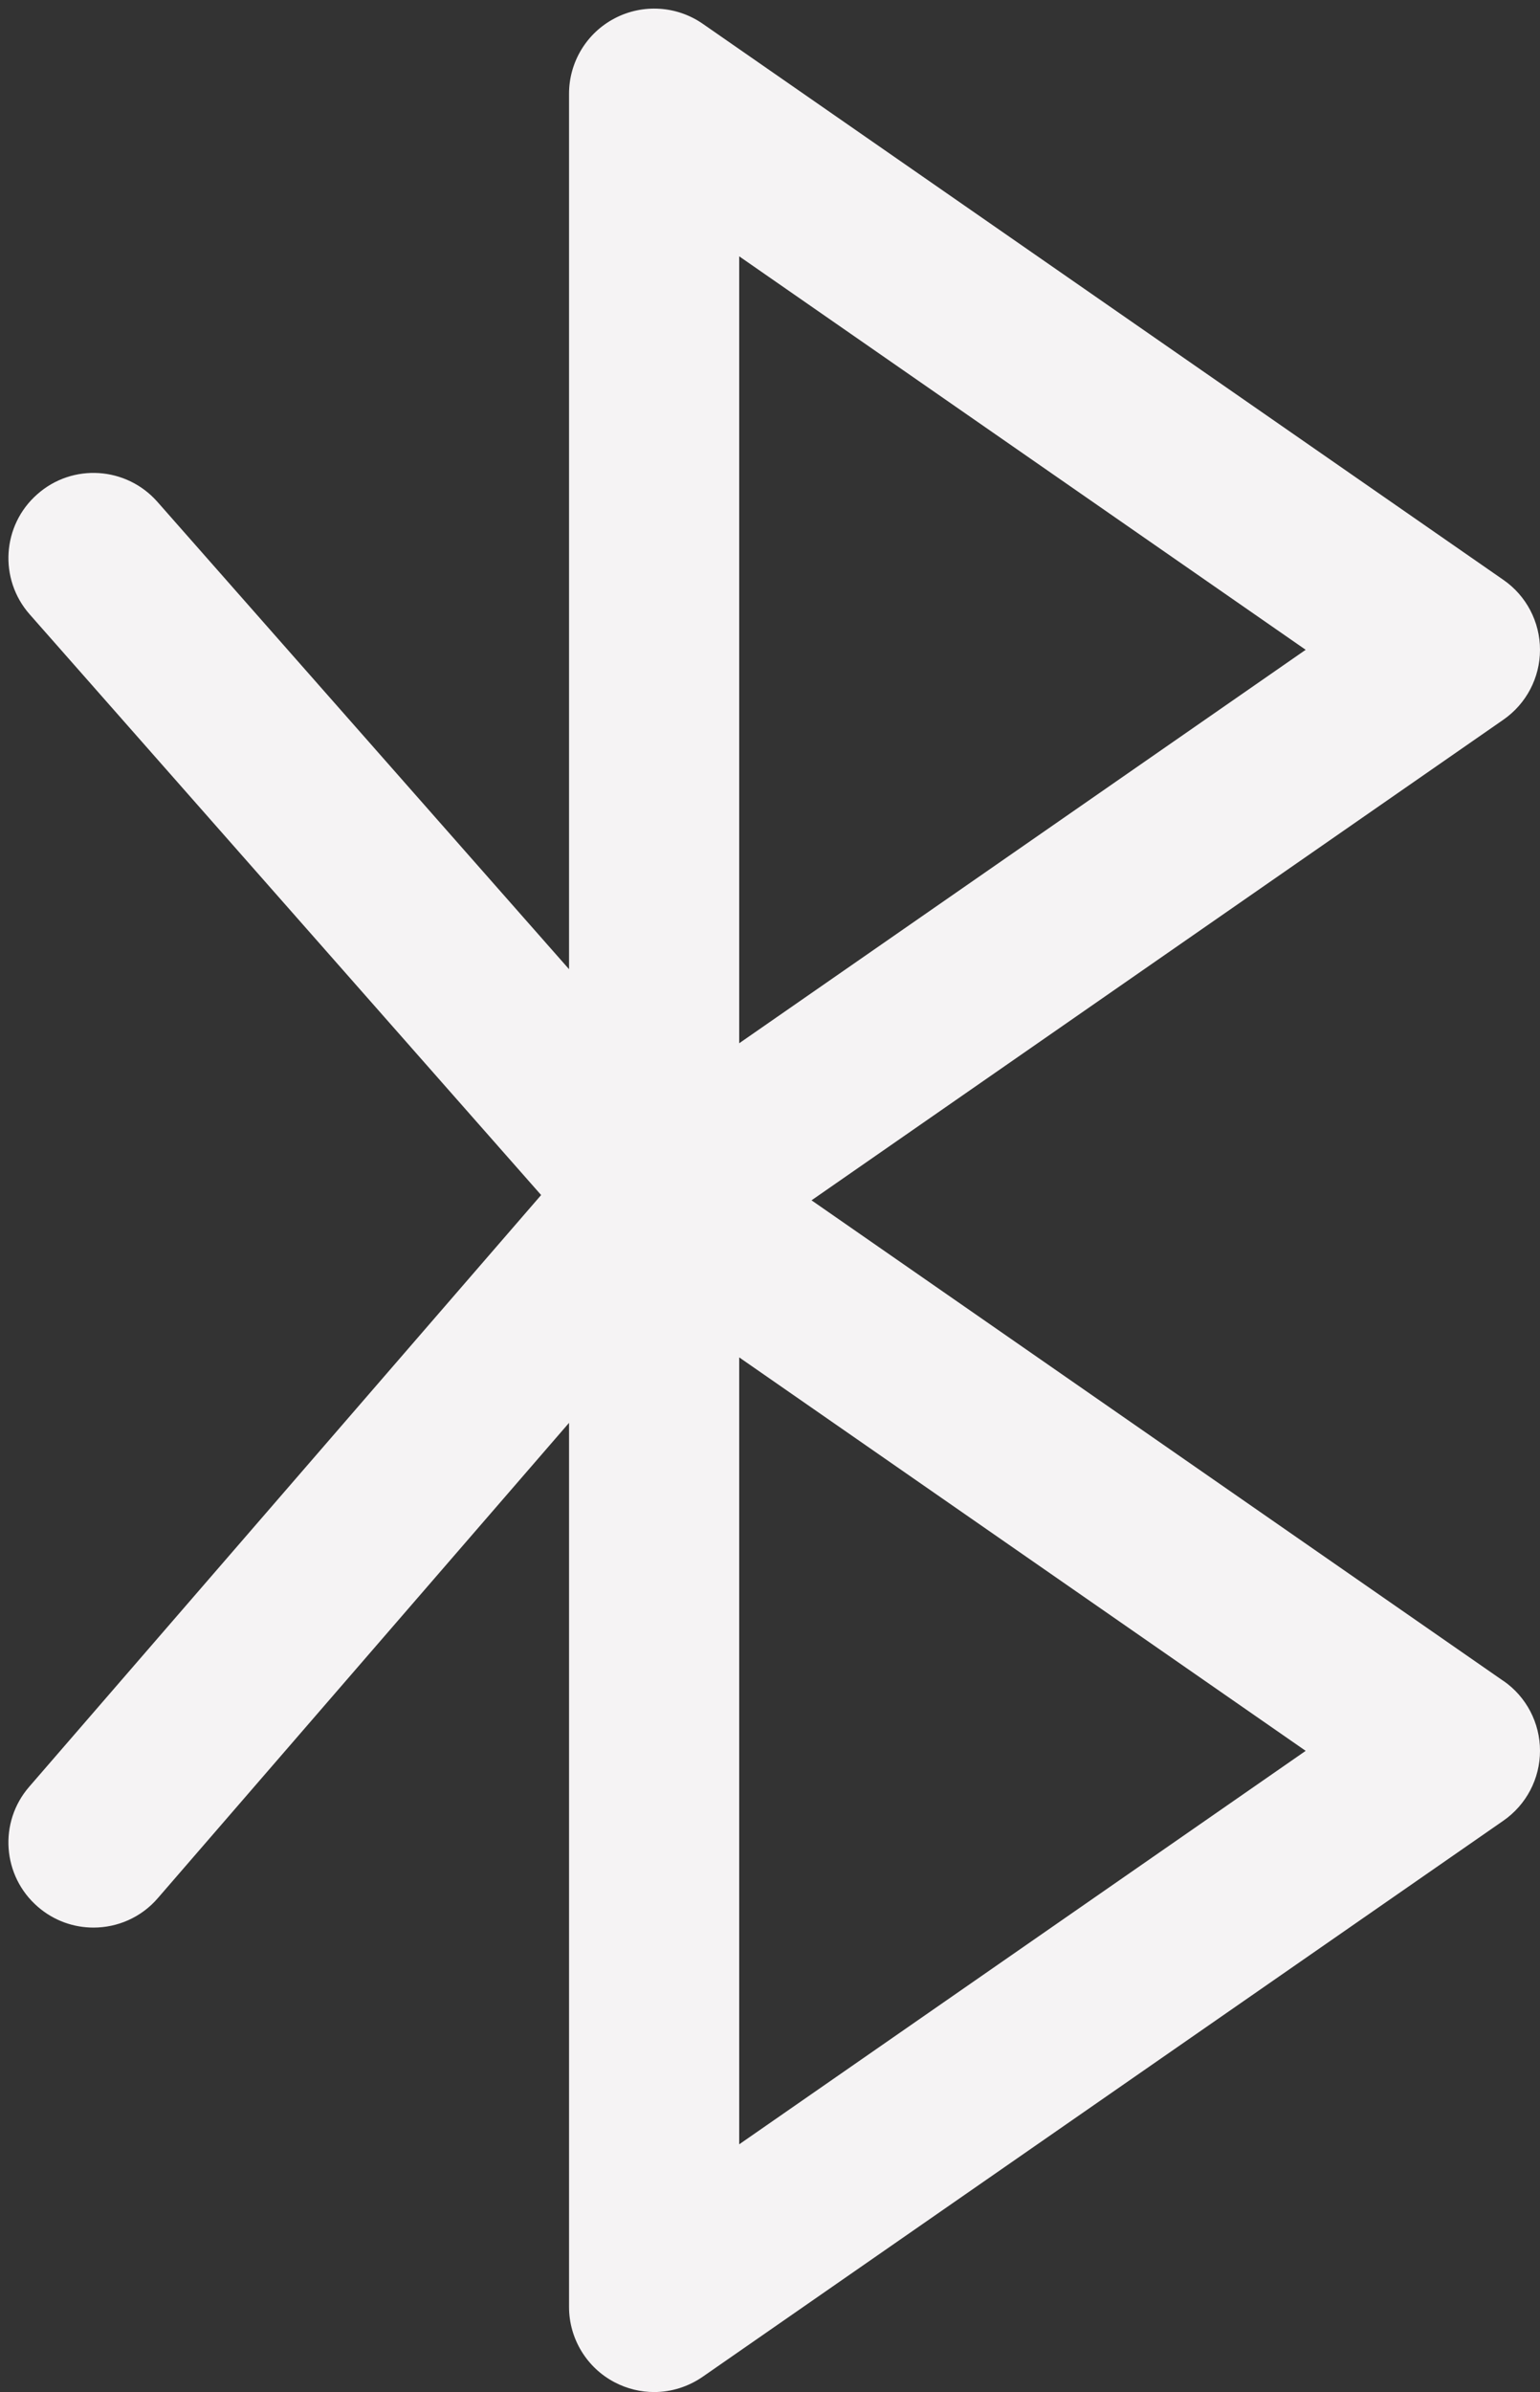 <?xml version="1.0" encoding="UTF-8" standalone="no"?><svg xmlns="http://www.w3.org/2000/svg" xmlns:xlink="http://www.w3.org/1999/xlink" fill="#f5f3f4" height="28.1" preserveAspectRatio="xMidYMid meet" version="1" viewBox="6.9 1.9 18.1 28.1" width="18.1" zoomAndPan="magnify"><rect x="6.9" y="1.9" width="18.1" height="28.1" fill="#333333" stroke="none"/><g id="change1_1"><path d="M24.57,21.646l-8.132-5.646,8.132-5.646c.269-.187,.43-.493,.43-.821s-.161-.635-.43-.821L15.159,2.179c-.306-.212-.705-.236-1.034-.064-.33,.172-.537,.514-.537,.886V13.285l-4.838-5.49c-.366-.415-.998-.456-1.412-.089-.415,.365-.454,.997-.089,1.411l6.011,6.821-6.017,6.951c-.362,.417-.316,1.049,.102,1.41,.189,.164,.422,.244,.654,.244,.28,0,.559-.117,.756-.346l4.833-5.583v10.385c0,.372,.207,.714,.537,.886,.146,.076,.305,.114,.463,.114,.2,0,.399-.061,.57-.179l9.412-6.533c.269-.187,.43-.493,.43-.821s-.161-.635-.43-.821ZM15.588,4.911l6.658,4.622-6.658,4.622V4.911Zm0,22.178v-9.244l6.658,4.622-6.658,4.622Z"/></g></svg>